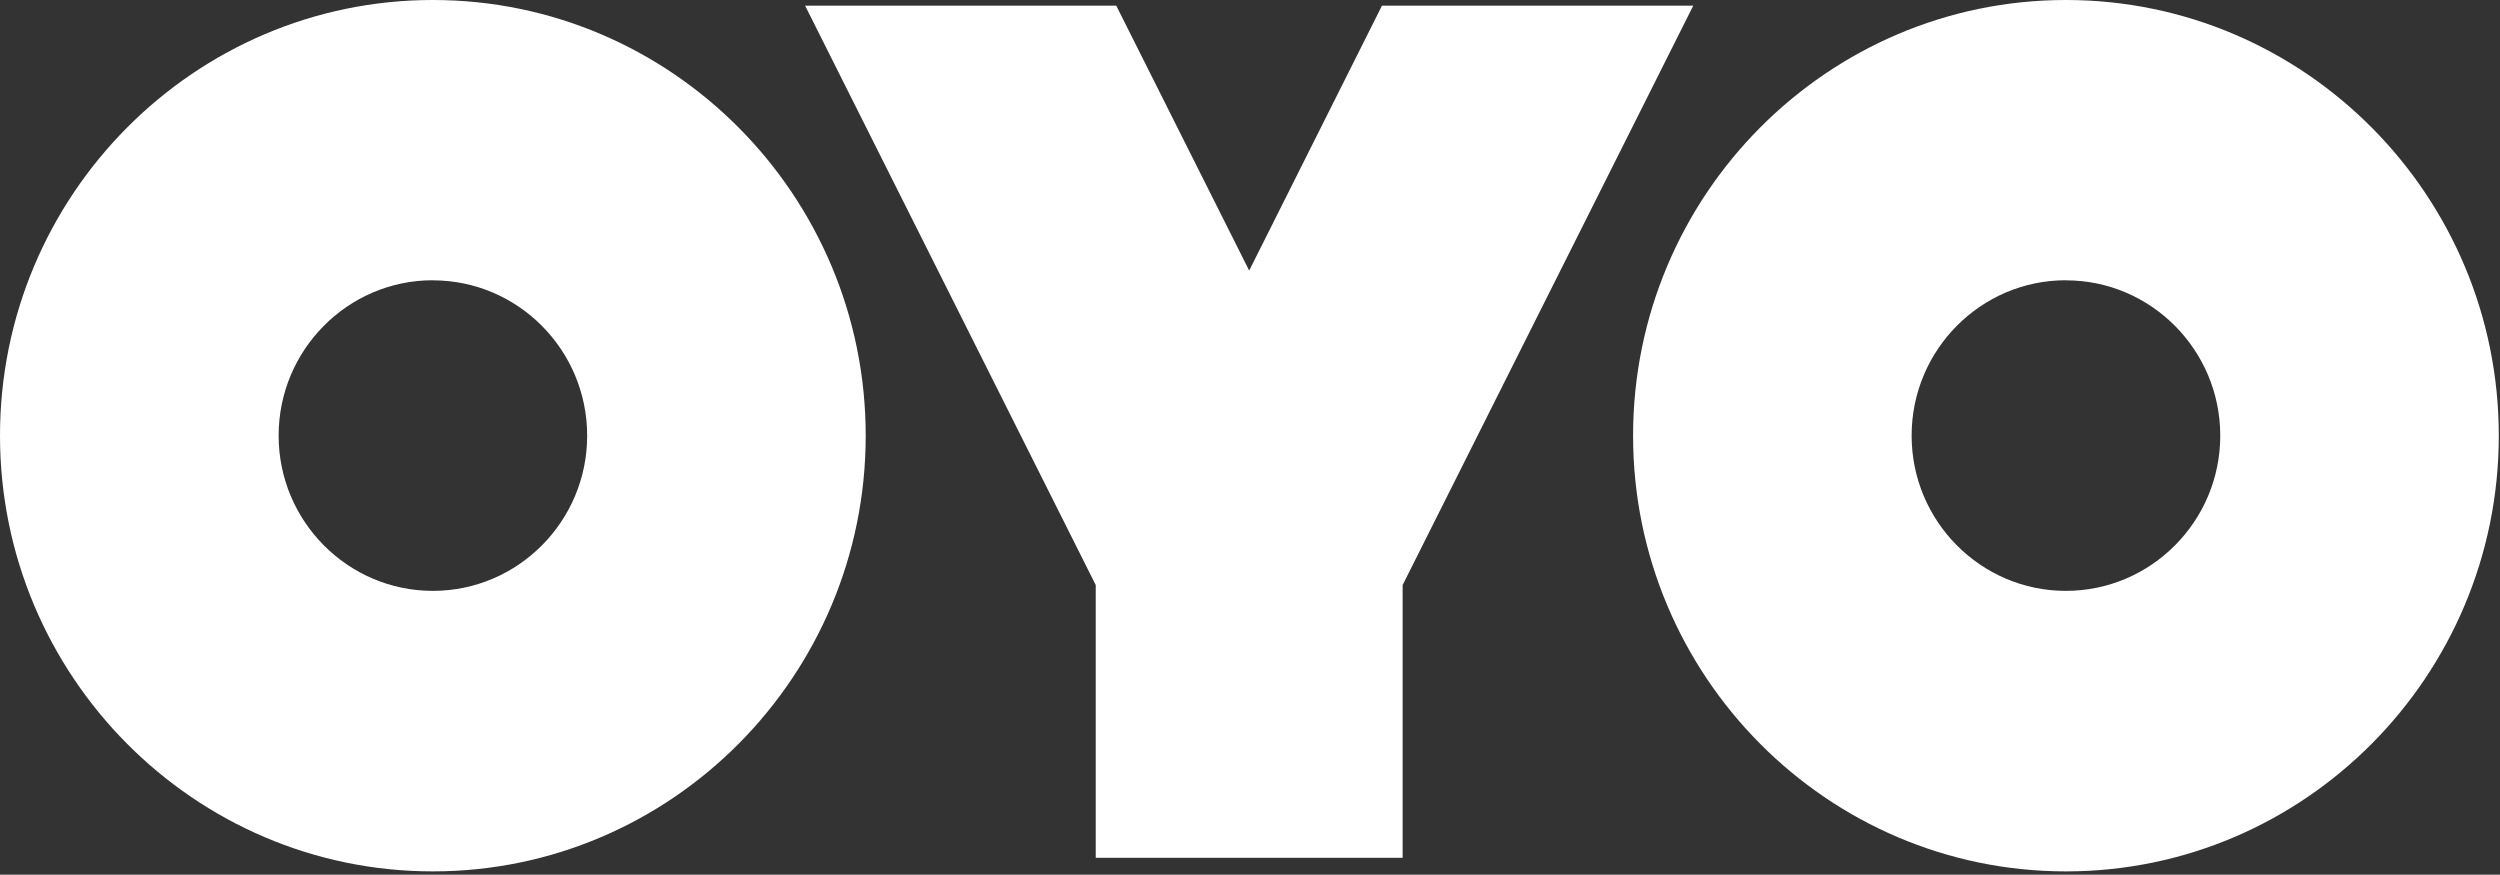 <svg width="686" height="240" viewBox="0 0 686 240" fill="none" xmlns="http://www.w3.org/2000/svg">
<rect x="0" y="0" width="686" height="240" fill="#333333" stroke="none"/>
<path d="M566.894 239.111C632.383 239.111 685.669 185.474 685.669 119.556C685.669 53.598 632.383 0 566.894 0C501.392 0 448.119 53.598 448.119 119.556C448.119 185.474 501.392 239.111 566.894 239.111ZM566.894 76.924C590.233 76.924 609.24 96.048 609.24 119.543C609.24 143.038 590.22 162.135 566.881 162.135C543.53 162.135 524.549 143.038 524.549 119.53C524.549 96.009 543.543 76.898 566.881 76.898L566.894 76.924ZM118.775 239.111C184.264 239.111 237.55 185.474 237.55 119.556C237.55 53.598 184.264 0 118.775 0C53.299 0 0 53.598 0 119.556C0 185.474 53.299 239.111 118.775 239.111ZM118.775 76.924C142.127 76.924 161.12 96.048 161.12 119.543C161.12 143.038 142.127 162.135 118.775 162.135C95.436 162.135 76.456 143.038 76.456 119.53C76.456 96.009 95.449 76.898 118.775 76.898V76.924ZM342.77 74.231L306.305 1.561H220.924L300.671 160.535V235.378H384.881V160.535L464.628 1.561H379.209L342.783 74.231H342.77Z" fill="white"/>
</svg>
